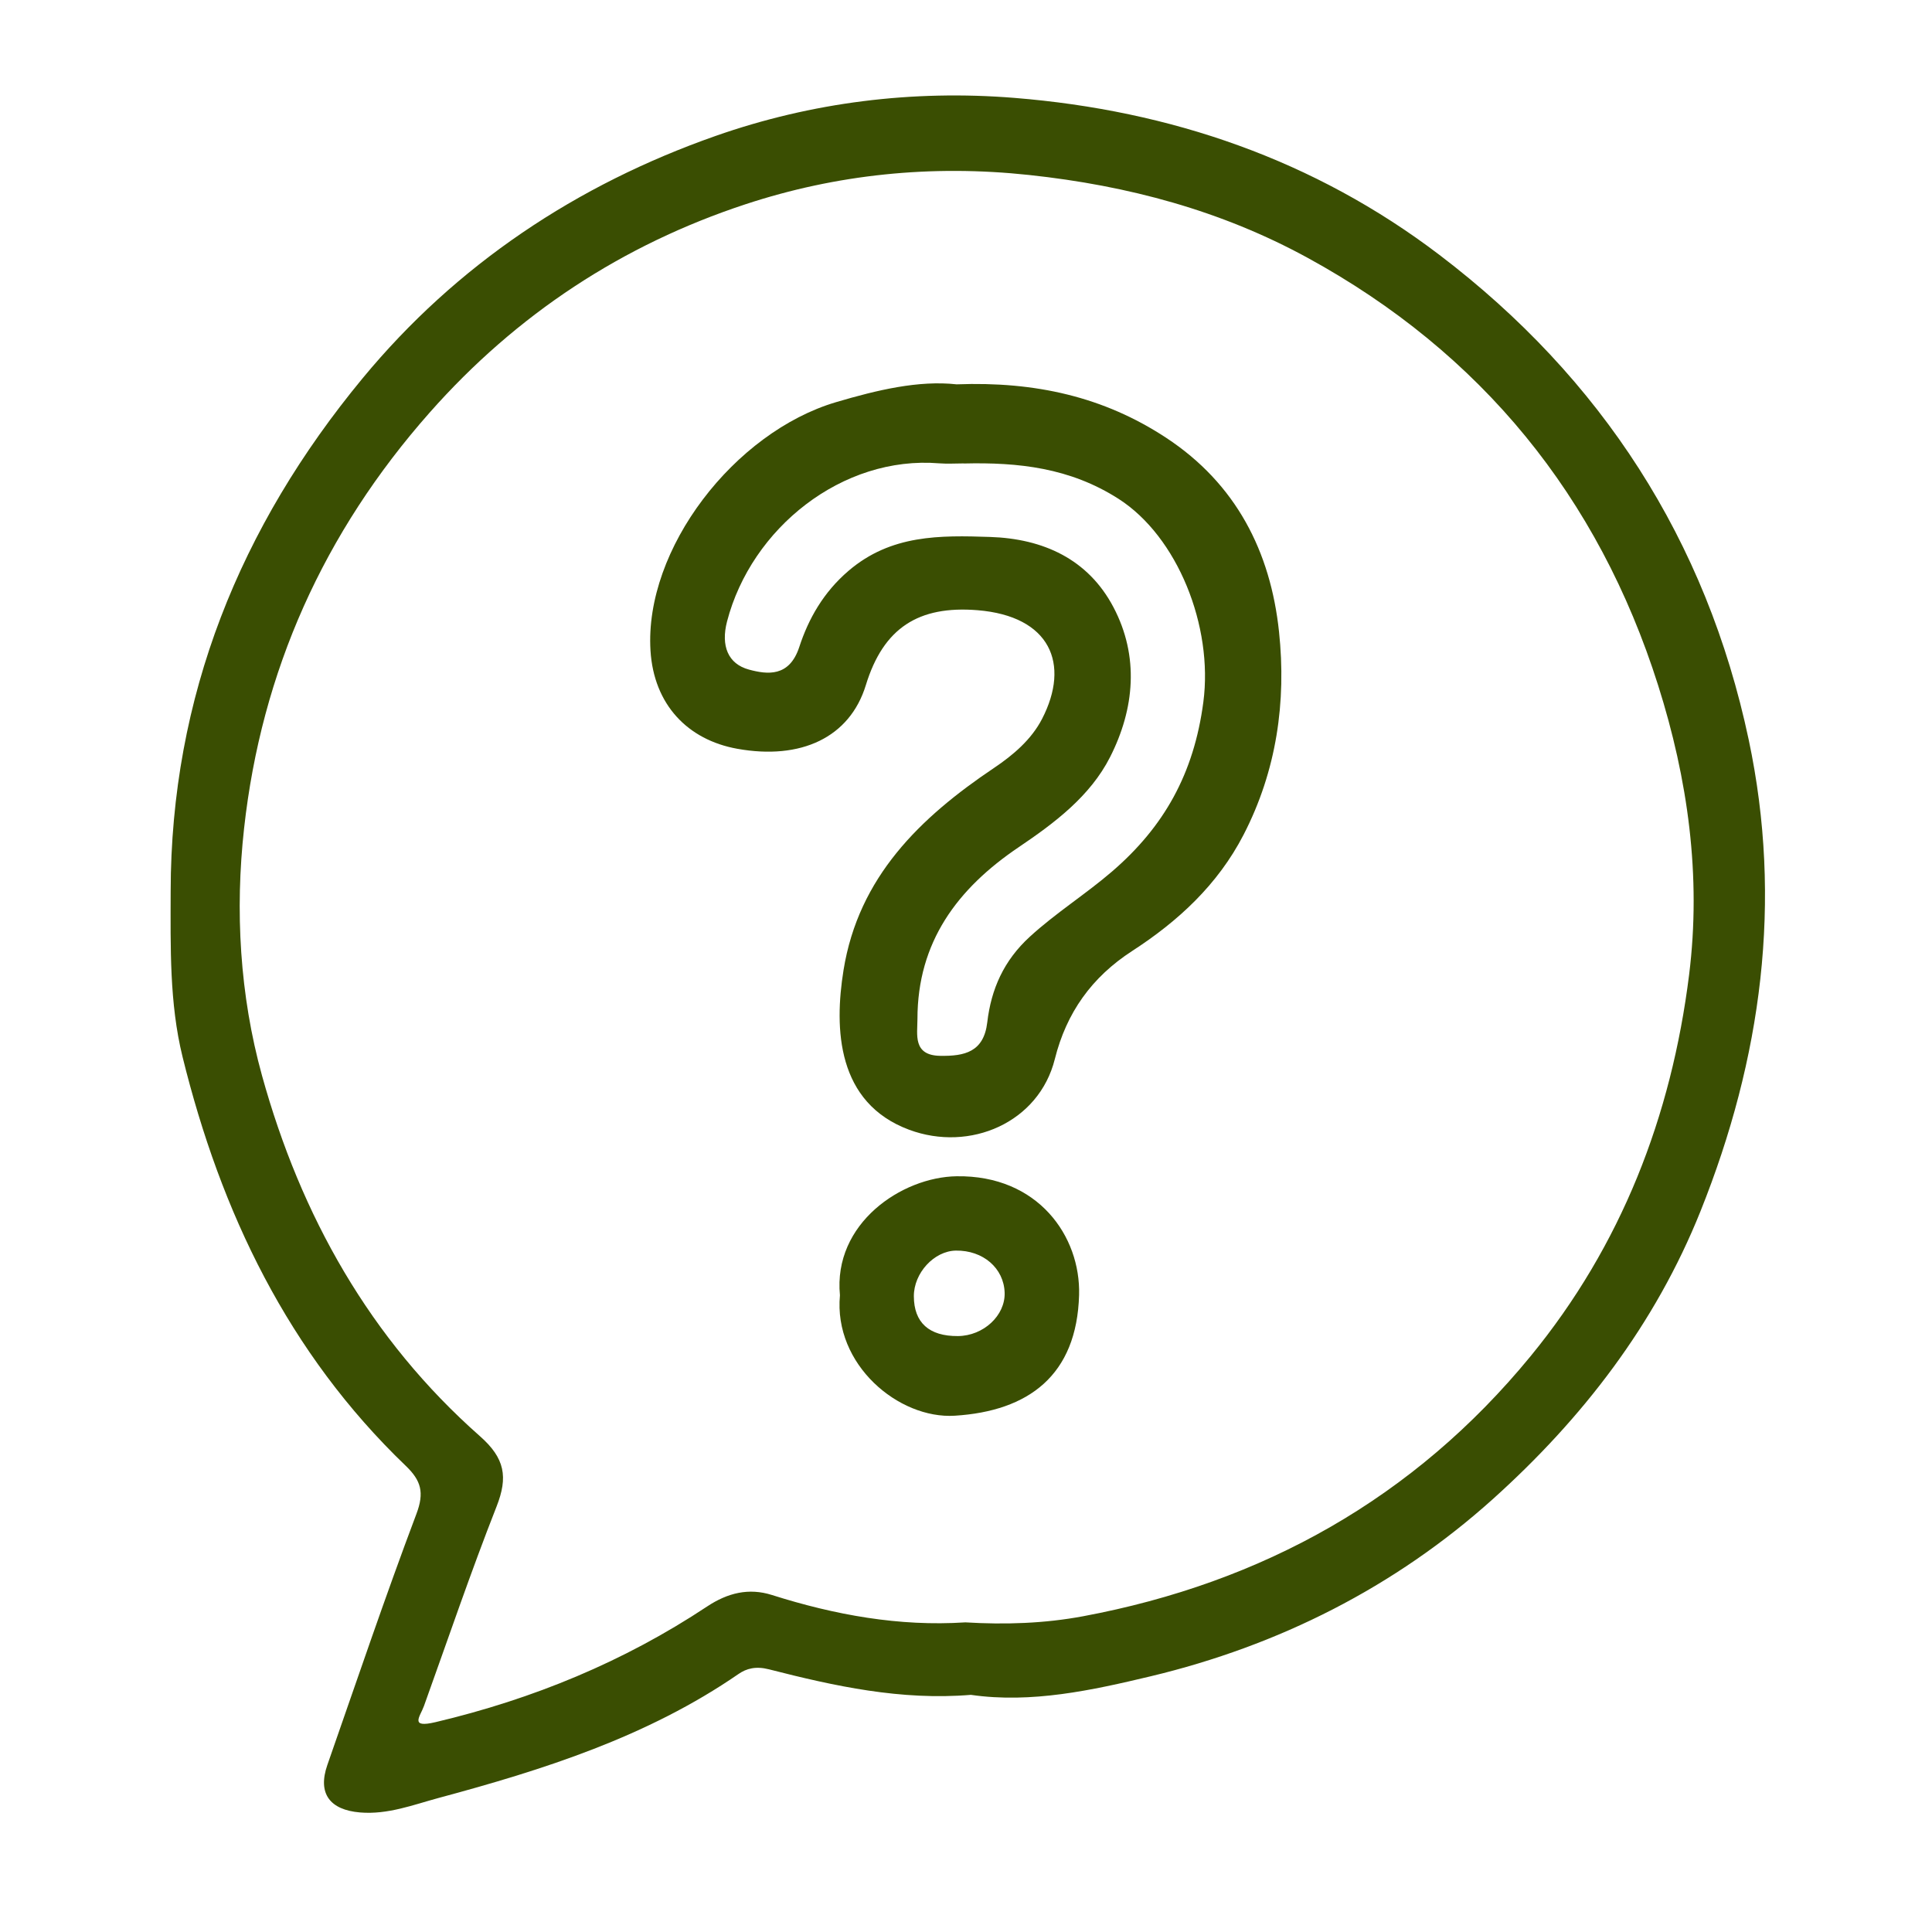 <?xml version="1.0" encoding="UTF-8"?>
<svg id="Ebene_2" xmlns="http://www.w3.org/2000/svg" version="1.1" viewBox="0 0 505 505">
  <!-- Generator: Adobe Illustrator 30.0.0, SVG Export Plug-In . SVG Version: 2.1.1 Build 123)  -->
  <defs>
    <style>
      .st0 {
        fill: #3a4e02;
      }
    </style>
  </defs>
  <path class="st0" d="M253.81,443.01c-18.33,1.52-35.66-2.28-52.81-6.67-3.44-.88-5.88-.22-7.96,1.22-23.83,16.42-50.98,25.03-78.42,32.41-6.46,1.74-13.29,4.41-20.54,3.78-7.86-.67-11.12-4.95-8.51-12.42,7.66-21.92,15.1-43.93,23.29-65.65,2.09-5.55,1.22-8.68-2.8-12.53-30.71-29.46-48.33-66.26-58.35-106.94-3.45-14.04-3.12-28.68-3.1-43.17.05-50.98,18.16-95.43,50.18-134.17,24.53-29.69,55.97-50.6,92.24-63.33,25.13-8.82,51.55-12.1,78.16-9.95,40.74,3.29,78.37,16.17,111.08,41.05,42.36,32.22,69.78,74.58,80.82,126.71,8.94,42.2,3.38,83.36-12.6,123.25-11.85,29.57-30.83,54.15-54.24,75.21-25.7,23.1-56.05,38.35-89.48,46.35-15.31,3.66-31.16,7.13-46.94,4.86ZM252.24,424.06c10.48.64,20.79.29,30.86-1.59,47-8.78,86.56-30.9,116.97-67.97,23.72-28.92,36.81-62.65,41.44-99.7,3.23-25.86-.33-51.17-8.1-75.68-15.61-49.27-46.19-86.9-91.63-111.74-22.56-12.33-46.87-18.86-72.76-21.64-25.62-2.75-50.41-.17-74.16,7.65-32.07,10.56-59.8,28.7-82.57,54.47-27.68,31.32-43.95,67.63-48.49,108.66-2.38,21.46-1.15,43.56,4.69,64.64,10.14,36.61,28.21,68.87,56.97,94.25,6.54,5.77,7.36,10.68,4.34,18.36-6.77,17.21-12.72,34.74-18.98,52.15-1,2.77-3.87,5.86,3.05,4.22,25.44-6.03,49.18-15.78,70.95-30.22,5.37-3.56,10.89-4.93,16.95-3.01,16.5,5.23,33.28,8.27,50.47,7.16Z"/>
  <path class="st0" d="M250.04,100.46c20.63-.78,38.5,3.28,54.73,13.94,18.33,12.04,27.33,29.77,29.55,50.73,1.94,18.3-.62,36.31-9.27,53.07-6.74,13.04-17.09,22.59-29.11,30.37-10.58,6.85-17.19,16.14-20.22,28.25-4.15,16.61-22.17,24.4-38.09,18.48-18.86-7.02-19.63-26.33-17.14-41.74,3.93-24.32,19.97-39.83,39.33-52.83,5.02-3.37,9.78-7.43,12.56-12.82,7.44-14.41,2.13-26.86-16.86-28.41-15.42-1.25-24.61,4.61-29.2,19.58-4.2,13.71-16.98,19.63-33.61,16.64-12.96-2.33-21.8-11.54-22.68-25.65-1.64-26.61,21.96-57.1,48.5-64.95,10.82-3.2,21.61-5.75,31.51-4.66ZM251.9,121.13c-2.13,0-4.26.15-6.38-.02-25.34-2.09-49.13,16.93-55.48,41.33-1.66,6.38.26,11.1,5.72,12.58,4.77,1.29,10.56,2.04,13.16-5.9,2.42-7.41,6.34-14.33,12.88-19.92,11.11-9.5,23.92-9.28,36.96-8.85,13.88.45,25.64,5.76,32.28,18.36,6.78,12.87,5.52,26.57-.87,39.16-5.19,10.24-14.52,17.25-23.89,23.57-16.08,10.85-26.46,24.82-26.47,44.9,0,4.04-1.27,9.52,5.93,9.64,6.38.11,11.41-.99,12.32-8.75,1.02-8.71,4.32-16.16,11.12-22.38,6.79-6.22,14.55-11.08,21.46-17.02,13.58-11.68,21.43-25.54,23.9-44.32,2.61-19.83-6.74-43.25-22.18-53.13-12.71-8.13-26.2-9.57-40.46-9.23Z"/>
  <path class="st0" d="M219.55,338.56c-1.82-18.75,16.12-30.89,30.5-31.1,21.3-.32,32.42,15.7,32.01,30.99-.57,21.08-13.25,30.4-32.5,31.6-14.66.91-31.71-13.35-30.01-31.48ZM250.39,349.23c6.67-.05,12.4-5.37,12.21-11.34-.2-6.41-5.64-11.1-12.73-11-5.7.08-11.02,5.85-11,11.94.02,6.88,3.98,10.46,11.52,10.4Z"/>
</svg>
